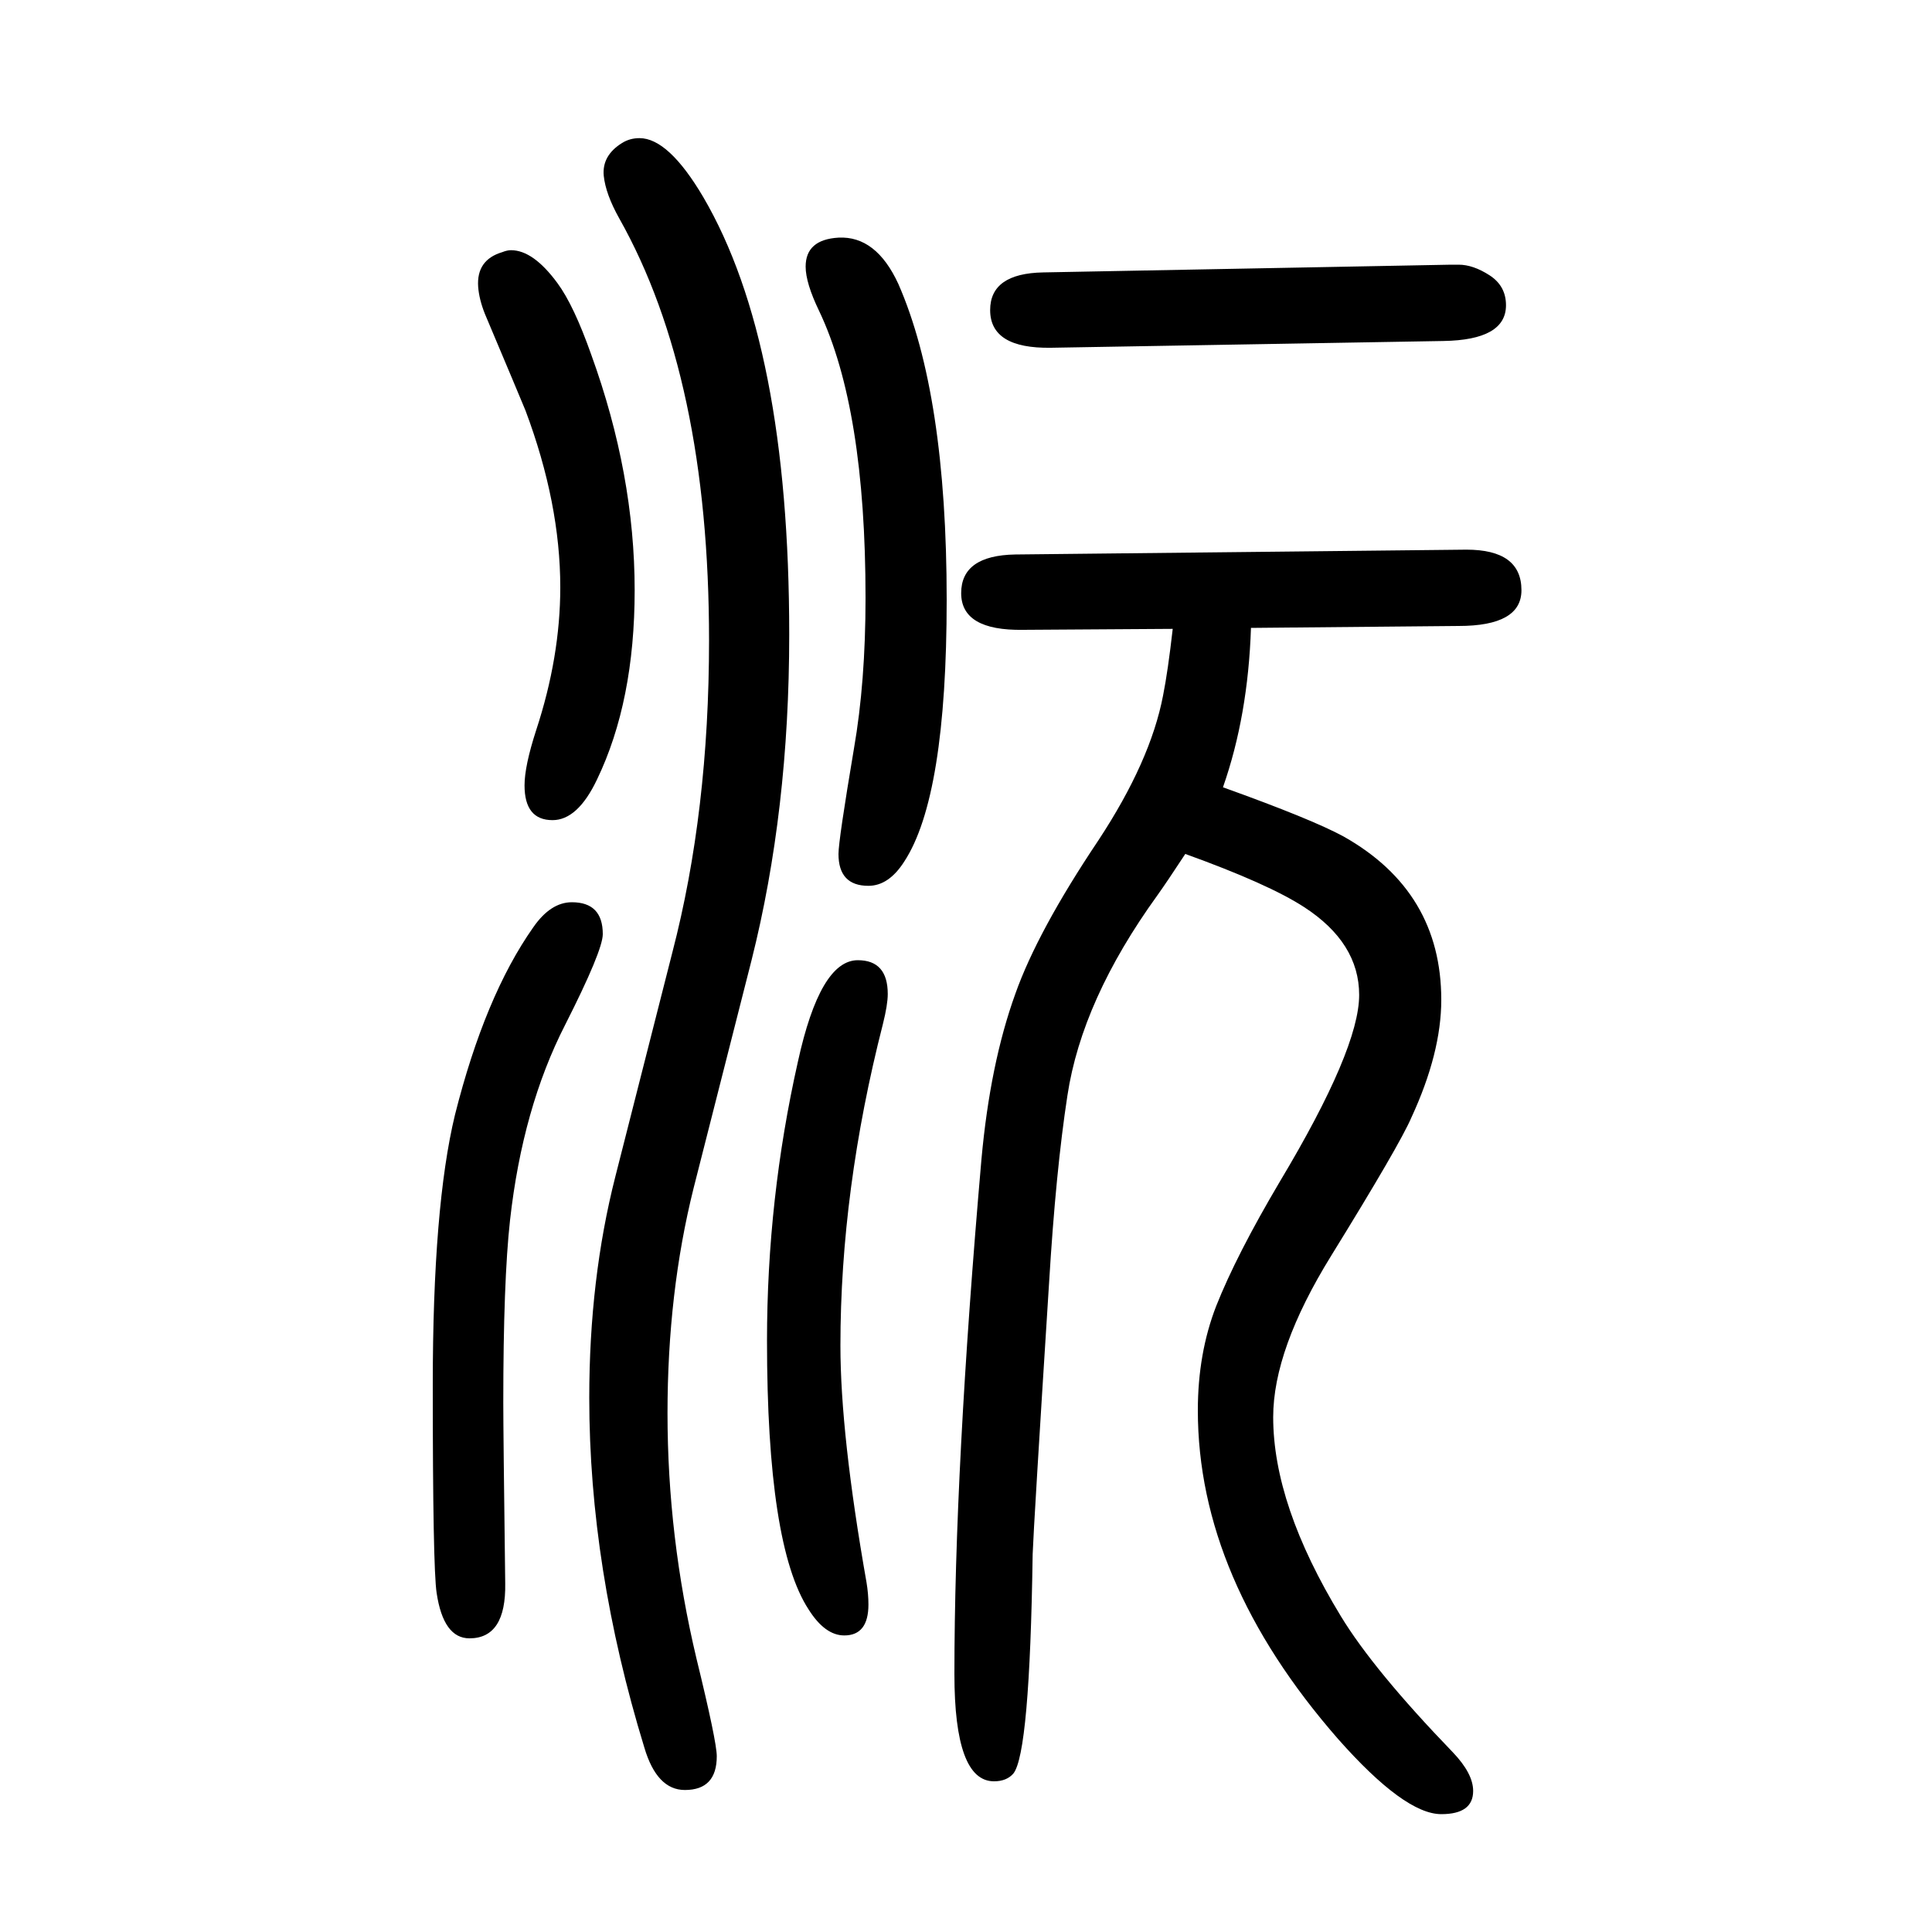 <svg xmlns="http://www.w3.org/2000/svg" xmlns:xlink="http://www.w3.org/1999/xlink" height="100" width="100" version="1.1"><path d="M1295 1000q-3 -91 -29 -165q92 -33 125 -51q101 -57 101 -169q0 -55 -31 -122q-12 -28 -83 -143q-60 -97 -60 -167q0 -91 70 -206q34 -56 116 -141q21 -22 21 -40q0 -24 -33 -24q-38 0 -107 78q-145 166 -145 340q0 59 19 108q21 53 66 129q82 137 82 193q0 54 -57 91
q-37 24 -123 55q-19 -29 -29 -43q-78 -108 -93 -207q-12 -78 -19 -194q-16 -252 -17 -281q-3 -206 -20 -227q-7 -8 -20 -8q-41 0 -41 111q0 212 28 533q9 99 35 171q23 65 86 159q54 82 67 150q5 25 10 69l-155 -1q-64 -1 -64 38t56 40l467 5q57 0 57 -42q0 -37 -65 -37z
M592 716q32 0 32 -33q0 -17 -39 -94q-44 -86 -57 -202q-7 -63 -7 -189q0 -30 2 -187q1 -57 -37 -57q-27 0 -34 47q-4 26 -4 215q0 185 23 280q31 123 81 194q18 26 40 26zM529 1391q23 0 48 -34q17 -23 35 -74q45 -124 45 -244q0 -115 -39 -196q-20 -42 -46 -42
q-29 0 -29 36q0 20 12 57q25 76 25 148q0 87 -36 183q-7 17 -42 100q-6 15 -7 28q-2 28 25 36q5 2 9 2zM888 656q31 0 31 -35q0 -11 -5 -31q-44 -172 -44 -333q0 -92 27 -245q2 -12 2 -23q0 -32 -25 -32q-20 0 -37 27q-43 66 -43 278q0 147 32 289q23 105 62 105zM868 1404
q39 2 62 -48q50 -114 50 -327q0 -204 -44 -271q-16 -25 -37 -25q-31 0 -31 33q0 14 16 109q12 69 12 156q0 196 -48 297q-14 29 -14 46q0 28 34 30zM1080 1368l422 8h8q15 0 32 -11t17 -31q0 -36 -65 -37l-406 -7q-63 -1 -63 39q0 38 55 39zM662 1507q30 0 66 -61
q89 -152 89 -453q0 -182 -39 -337l-60 -236q-27 -108 -27 -233q0 -128 30 -254q21 -86 21 -101q0 -35 -33 -35q-29 0 -42 44q-57 186 -57 362q0 123 27 229l59 232q38 146 38 323q0 272 -93 437q-14 25 -16 44q-2 21 19 34q8 5 18 5z" style="" transform="scale(0.05 -0.05) translate(0 -1650)"/></svg>